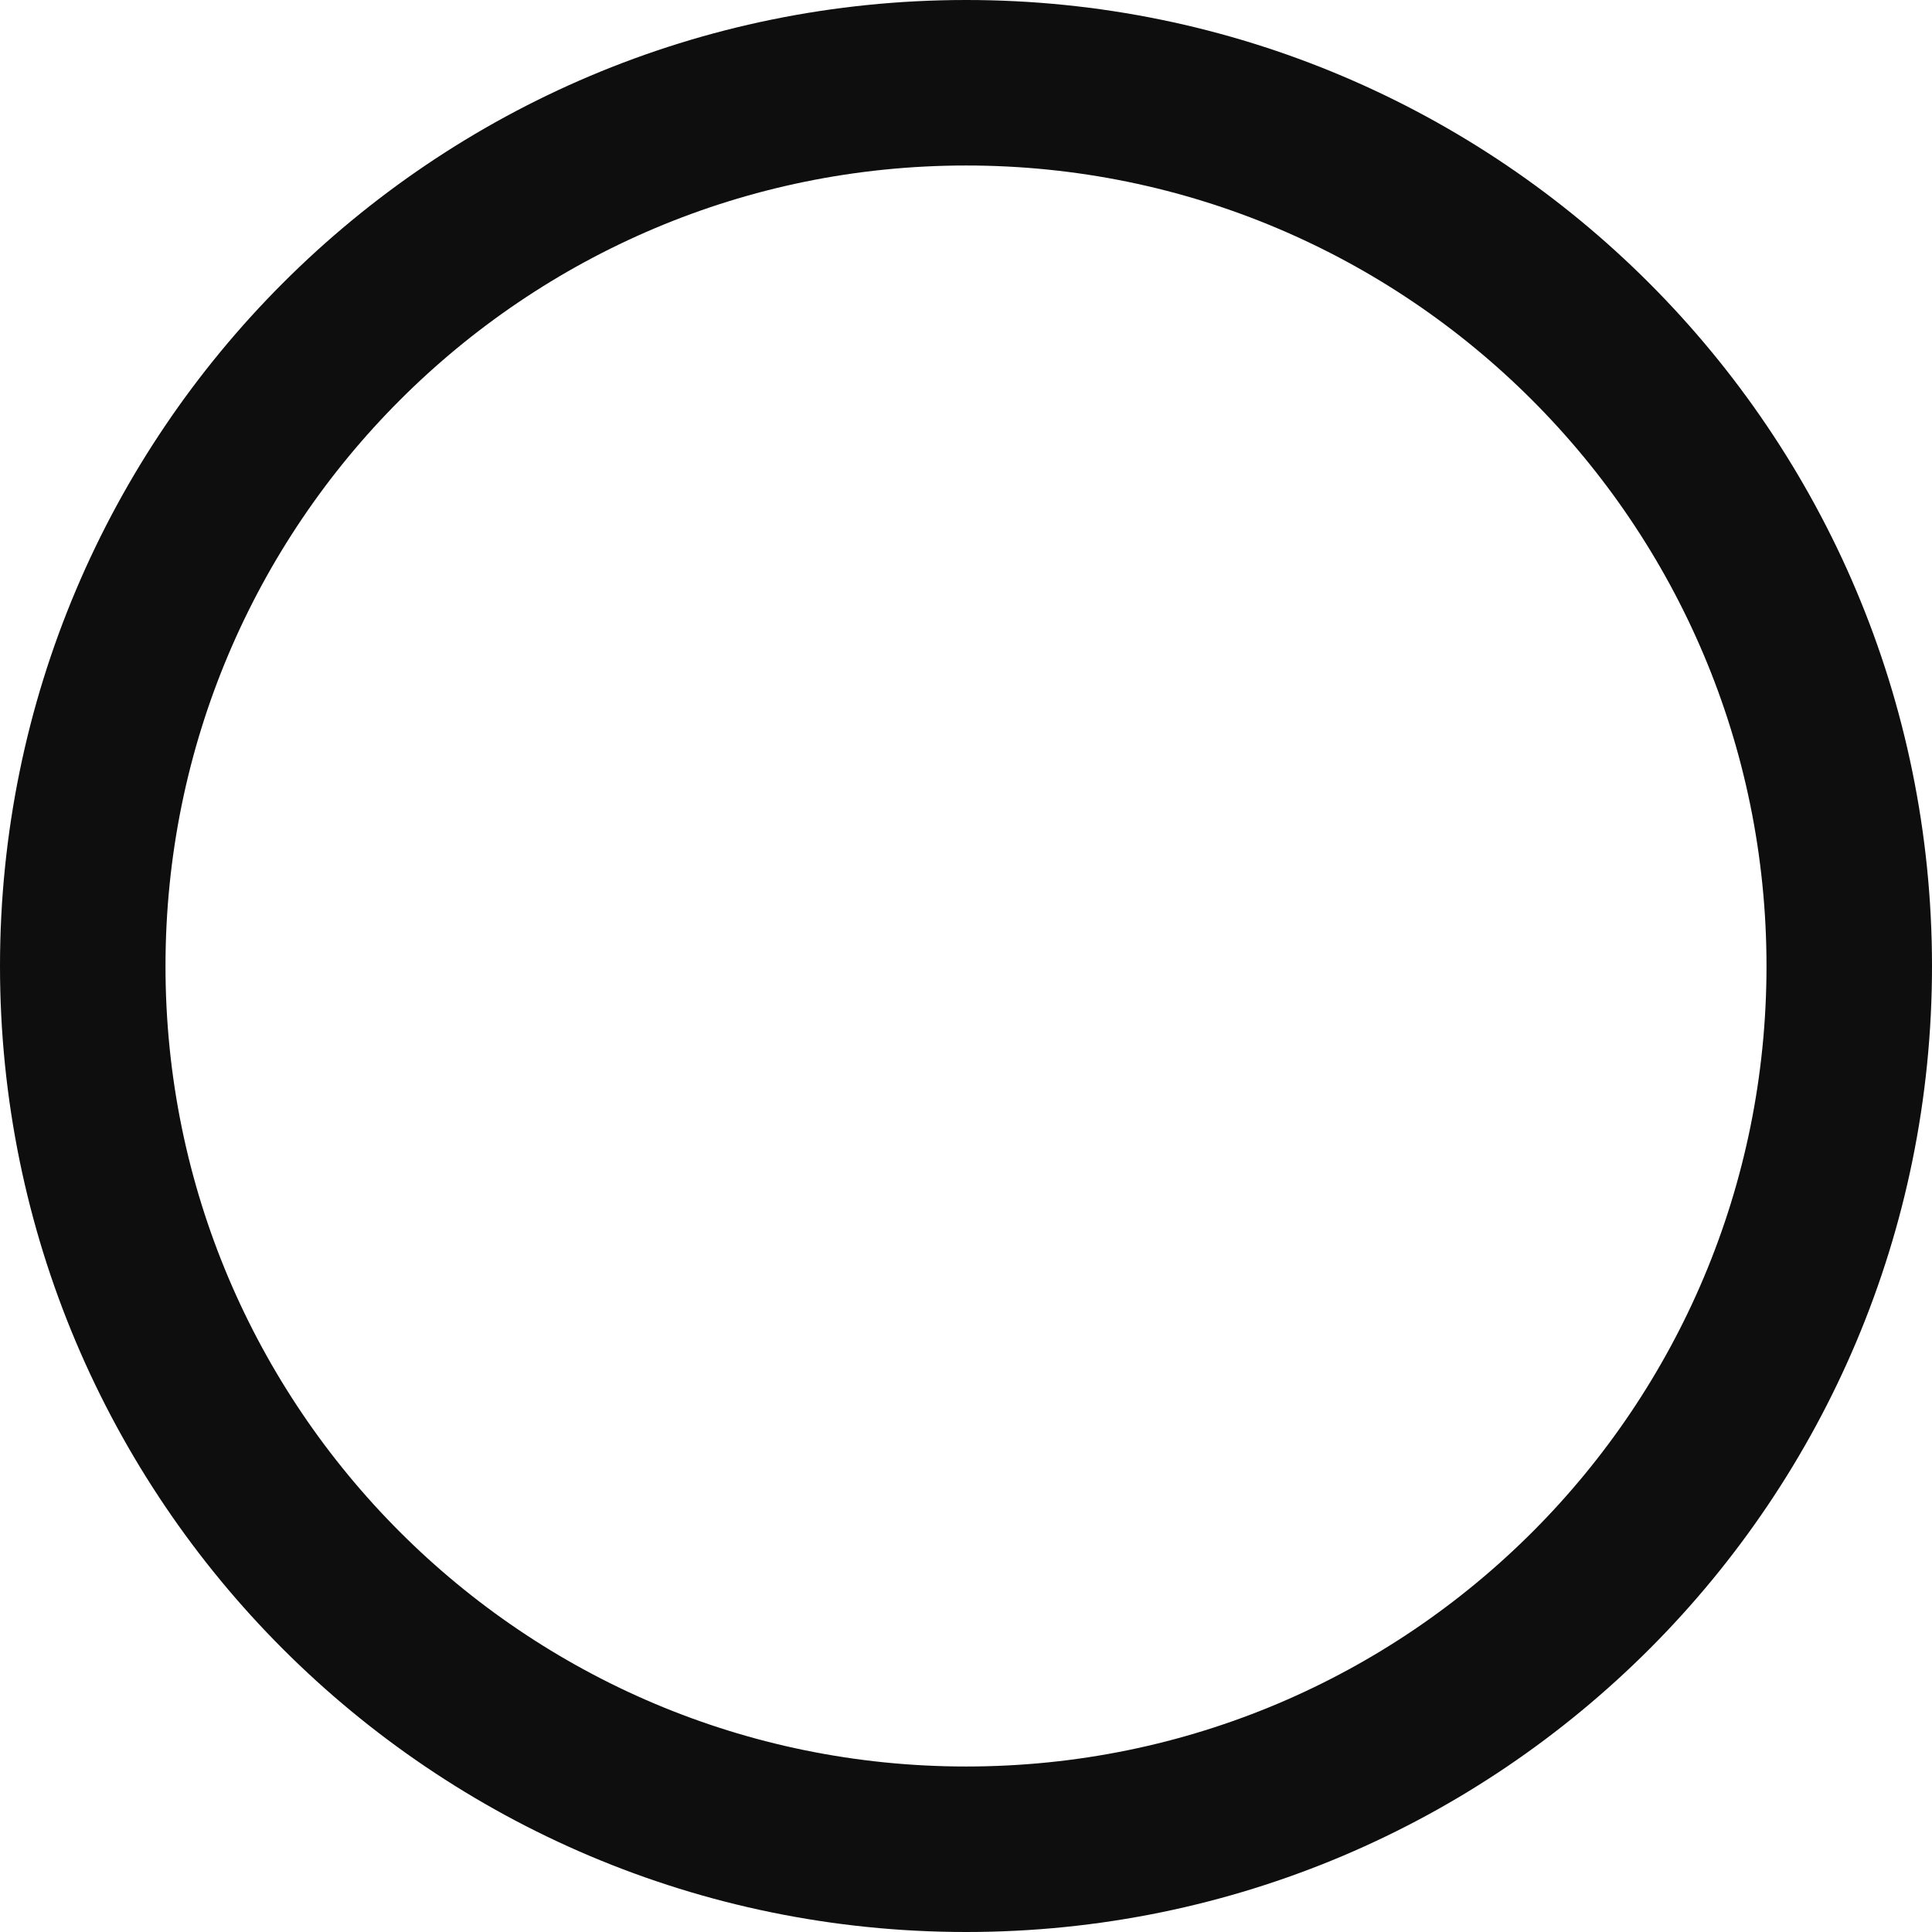 <?xml version="1.0" encoding="utf-8"?>
<svg xmlns="http://www.w3.org/2000/svg" fill="none" height="100%" overflow="visible" preserveAspectRatio="none" style="display: block;" viewBox="0 0 4.973 4.973" width="100%">
<path d="M0.213 2.487C0.213 3.742 1.231 4.76 2.487 4.76C3.116 4.76 3.685 4.505 4.097 4.092C4.507 3.681 4.76 3.113 4.76 2.487C4.76 1.231 3.742 0.213 2.487 0.213C1.231 0.213 0.213 1.231 0.213 2.487Z" id="Vector" stroke="#0E0E0E" stroke-linecap="round" stroke-linejoin="round" stroke-width="0.426"/>
</svg>